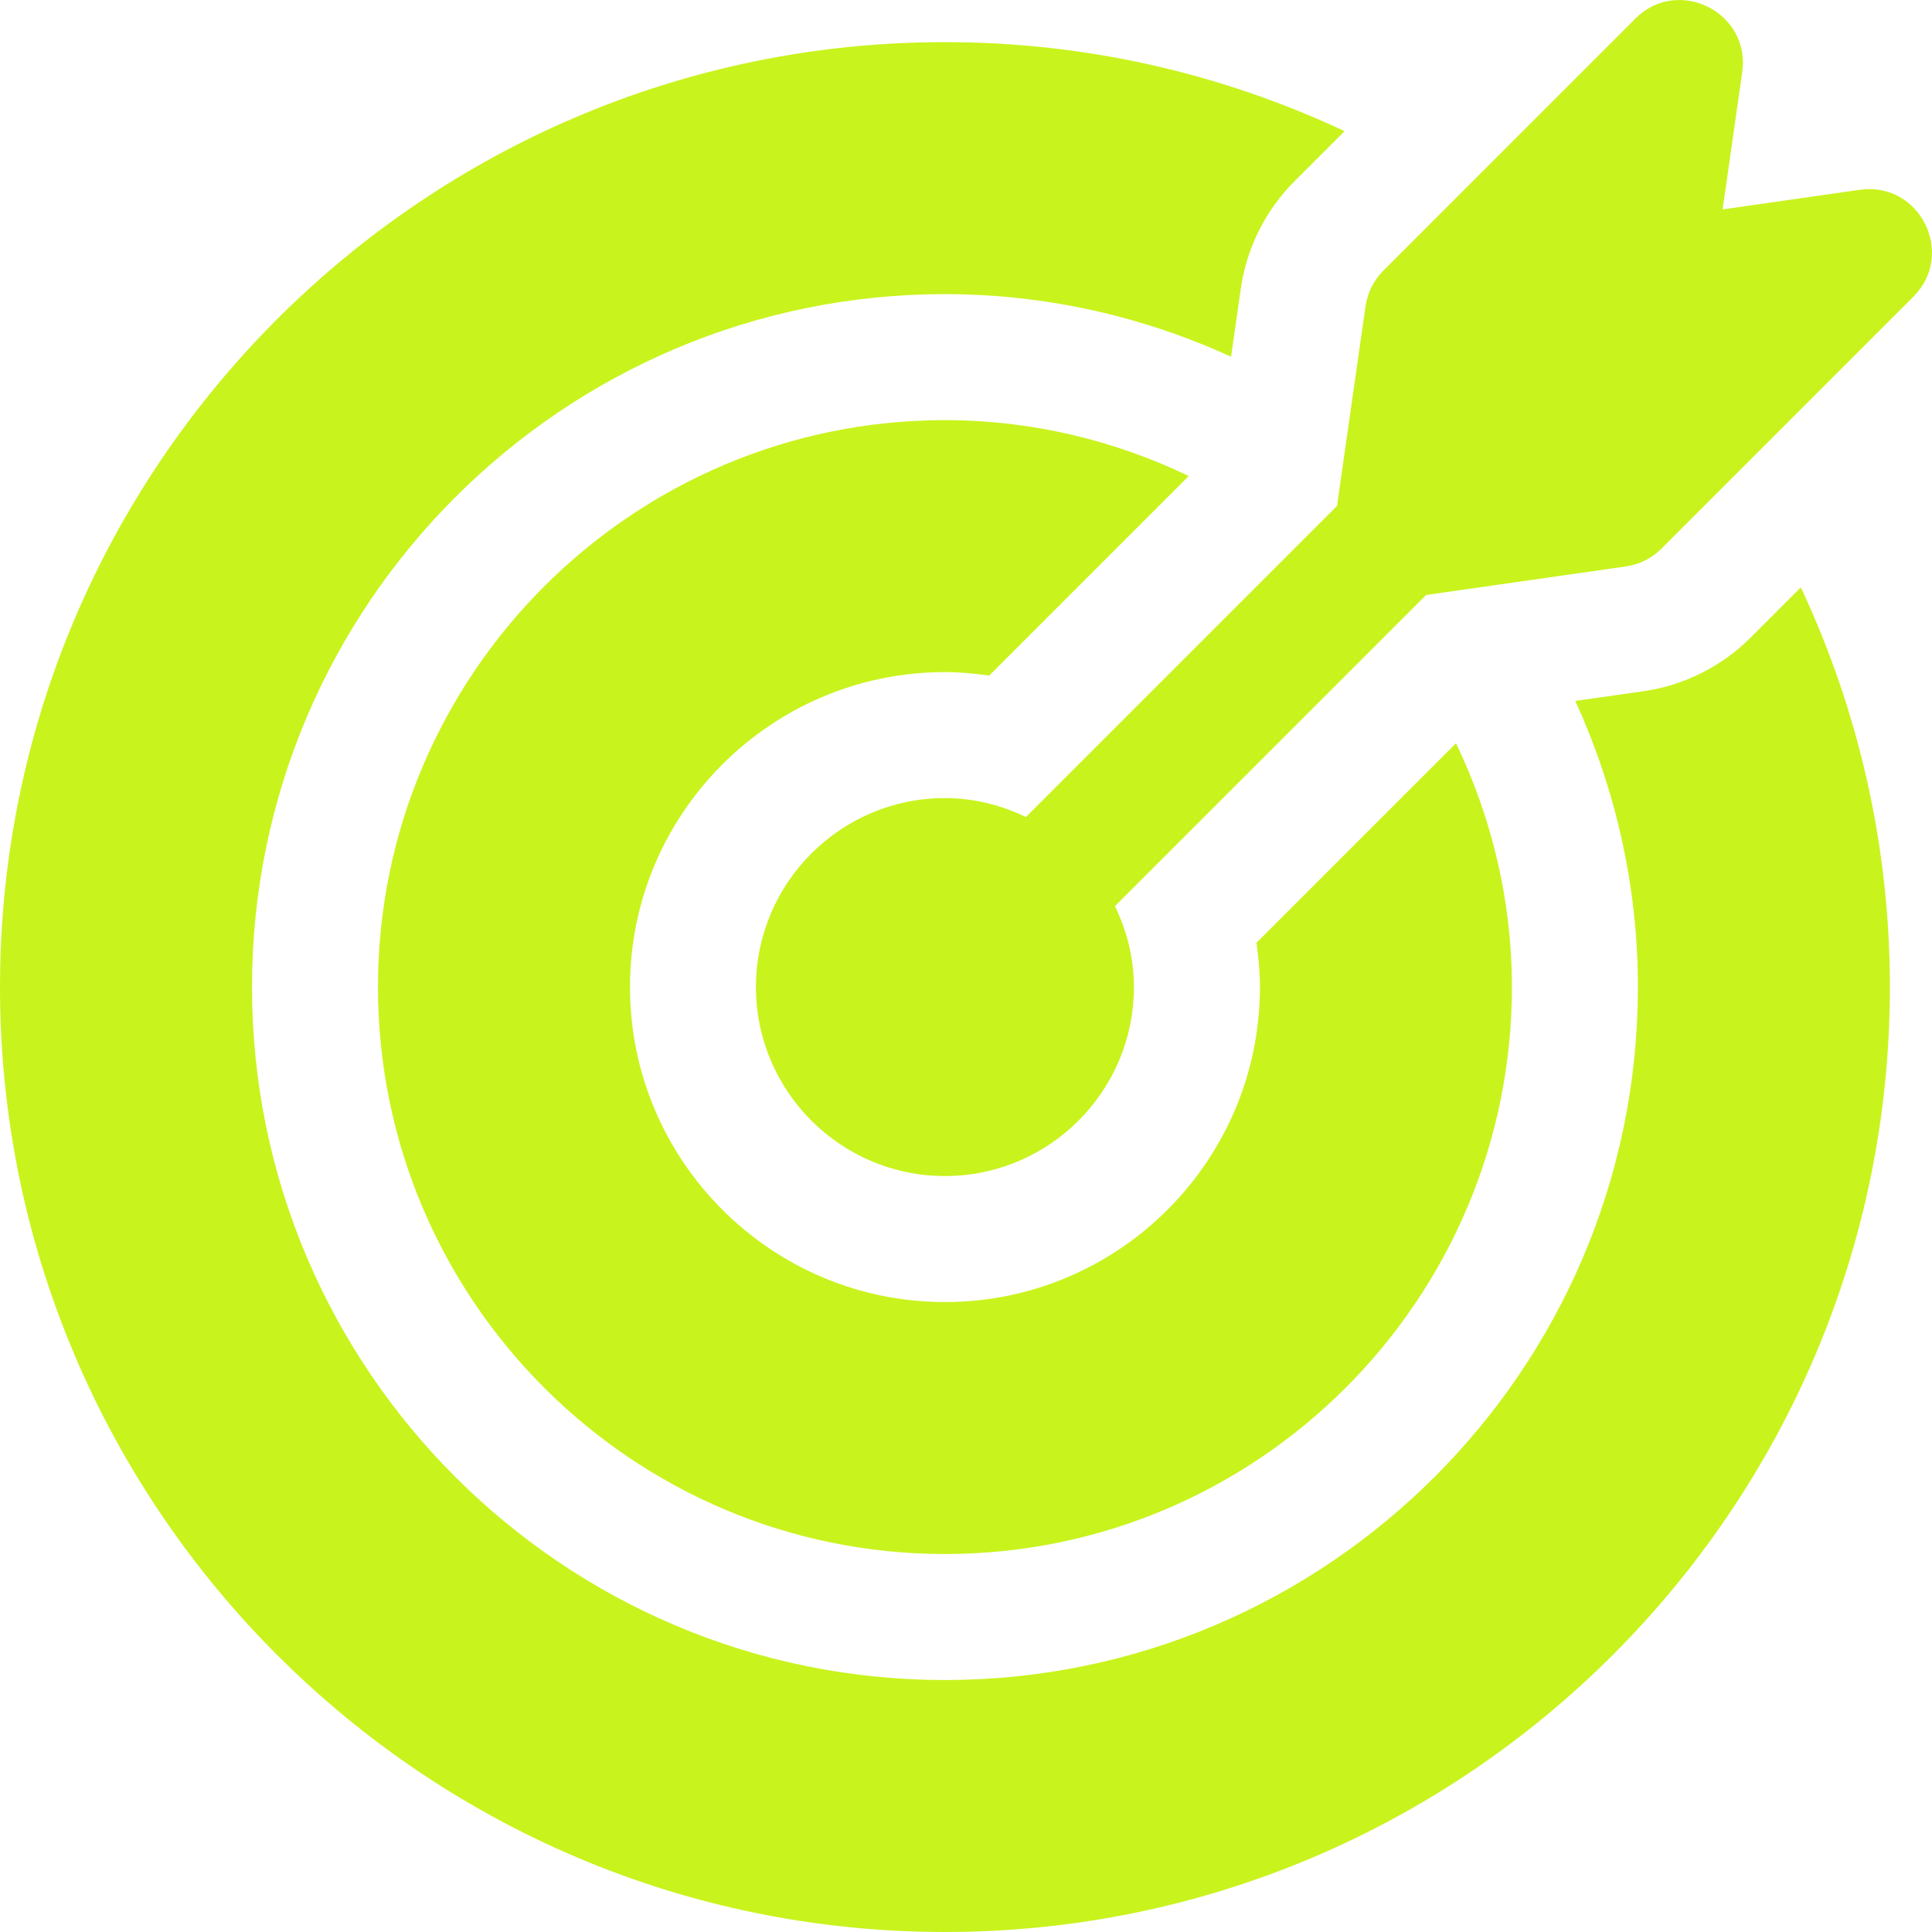 <svg width="50" height="50" viewBox="0 0 50 50" fill="none" xmlns="http://www.w3.org/2000/svg">
<g clip-path="url(#clip0_705_1264)">
<path d="M48.136 4.911L44.581 5.419L45.089 1.864C45.31 0.319 43.428 -0.625 42.323 0.481L35.802 7.003C35.552 7.252 35.39 7.576 35.34 7.925L34.602 13.093L26.551 21.144C25.913 20.839 25.208 20.654 24.455 20.654C21.758 20.654 19.564 22.848 19.564 25.545C19.564 28.242 21.758 30.436 24.455 30.436C27.152 30.436 29.346 28.242 29.346 25.545C29.346 24.793 29.161 24.087 28.856 23.45L36.908 15.398L42.076 14.66C42.425 14.61 42.748 14.448 42.998 14.199L49.519 7.678C50.621 6.575 49.688 4.693 48.136 4.911Z" fill="#C9F31D"/>
<path d="M37.682 19.235L32.517 24.4C32.57 24.775 32.607 25.156 32.607 25.545C32.607 30.04 28.95 33.697 24.455 33.697C19.96 33.697 16.304 30.04 16.304 25.545C16.304 21.05 19.96 17.394 24.455 17.394C24.845 17.394 25.225 17.431 25.6 17.484L30.765 12.319C28.851 11.402 26.716 10.873 24.455 10.873C16.365 10.873 9.782 17.455 9.782 25.545C9.782 33.636 16.365 40.218 24.455 40.218C32.546 40.218 39.128 33.636 39.128 25.545C39.128 23.285 38.599 21.15 37.682 19.235Z" fill="#C9F31D"/>
<path d="M46.606 15.201L45.303 16.504C44.56 17.248 43.577 17.739 42.537 17.888L40.769 18.14C41.8 20.401 42.389 22.903 42.389 25.545C42.389 35.434 34.344 43.479 24.455 43.479C14.567 43.479 6.522 35.434 6.522 25.545C6.522 15.656 14.567 7.612 24.455 7.612C27.097 7.612 29.599 8.201 31.86 9.231L32.113 7.464C32.261 6.423 32.753 5.44 33.496 4.696L34.798 3.394C31.586 1.89 28.084 1.09 24.455 1.09C10.97 1.09 0 12.06 0 25.545C0 39.03 10.971 50 24.455 50C37.94 50 48.91 39.03 48.91 25.545C48.91 21.917 48.111 18.414 46.606 15.201Z" fill="#C9F31D"/>
</g>
<defs>
<clipPath id="clip0_705_1264">
<rect width="50" height="50" fill="white"/>
</clipPath>
</defs>
</svg>
